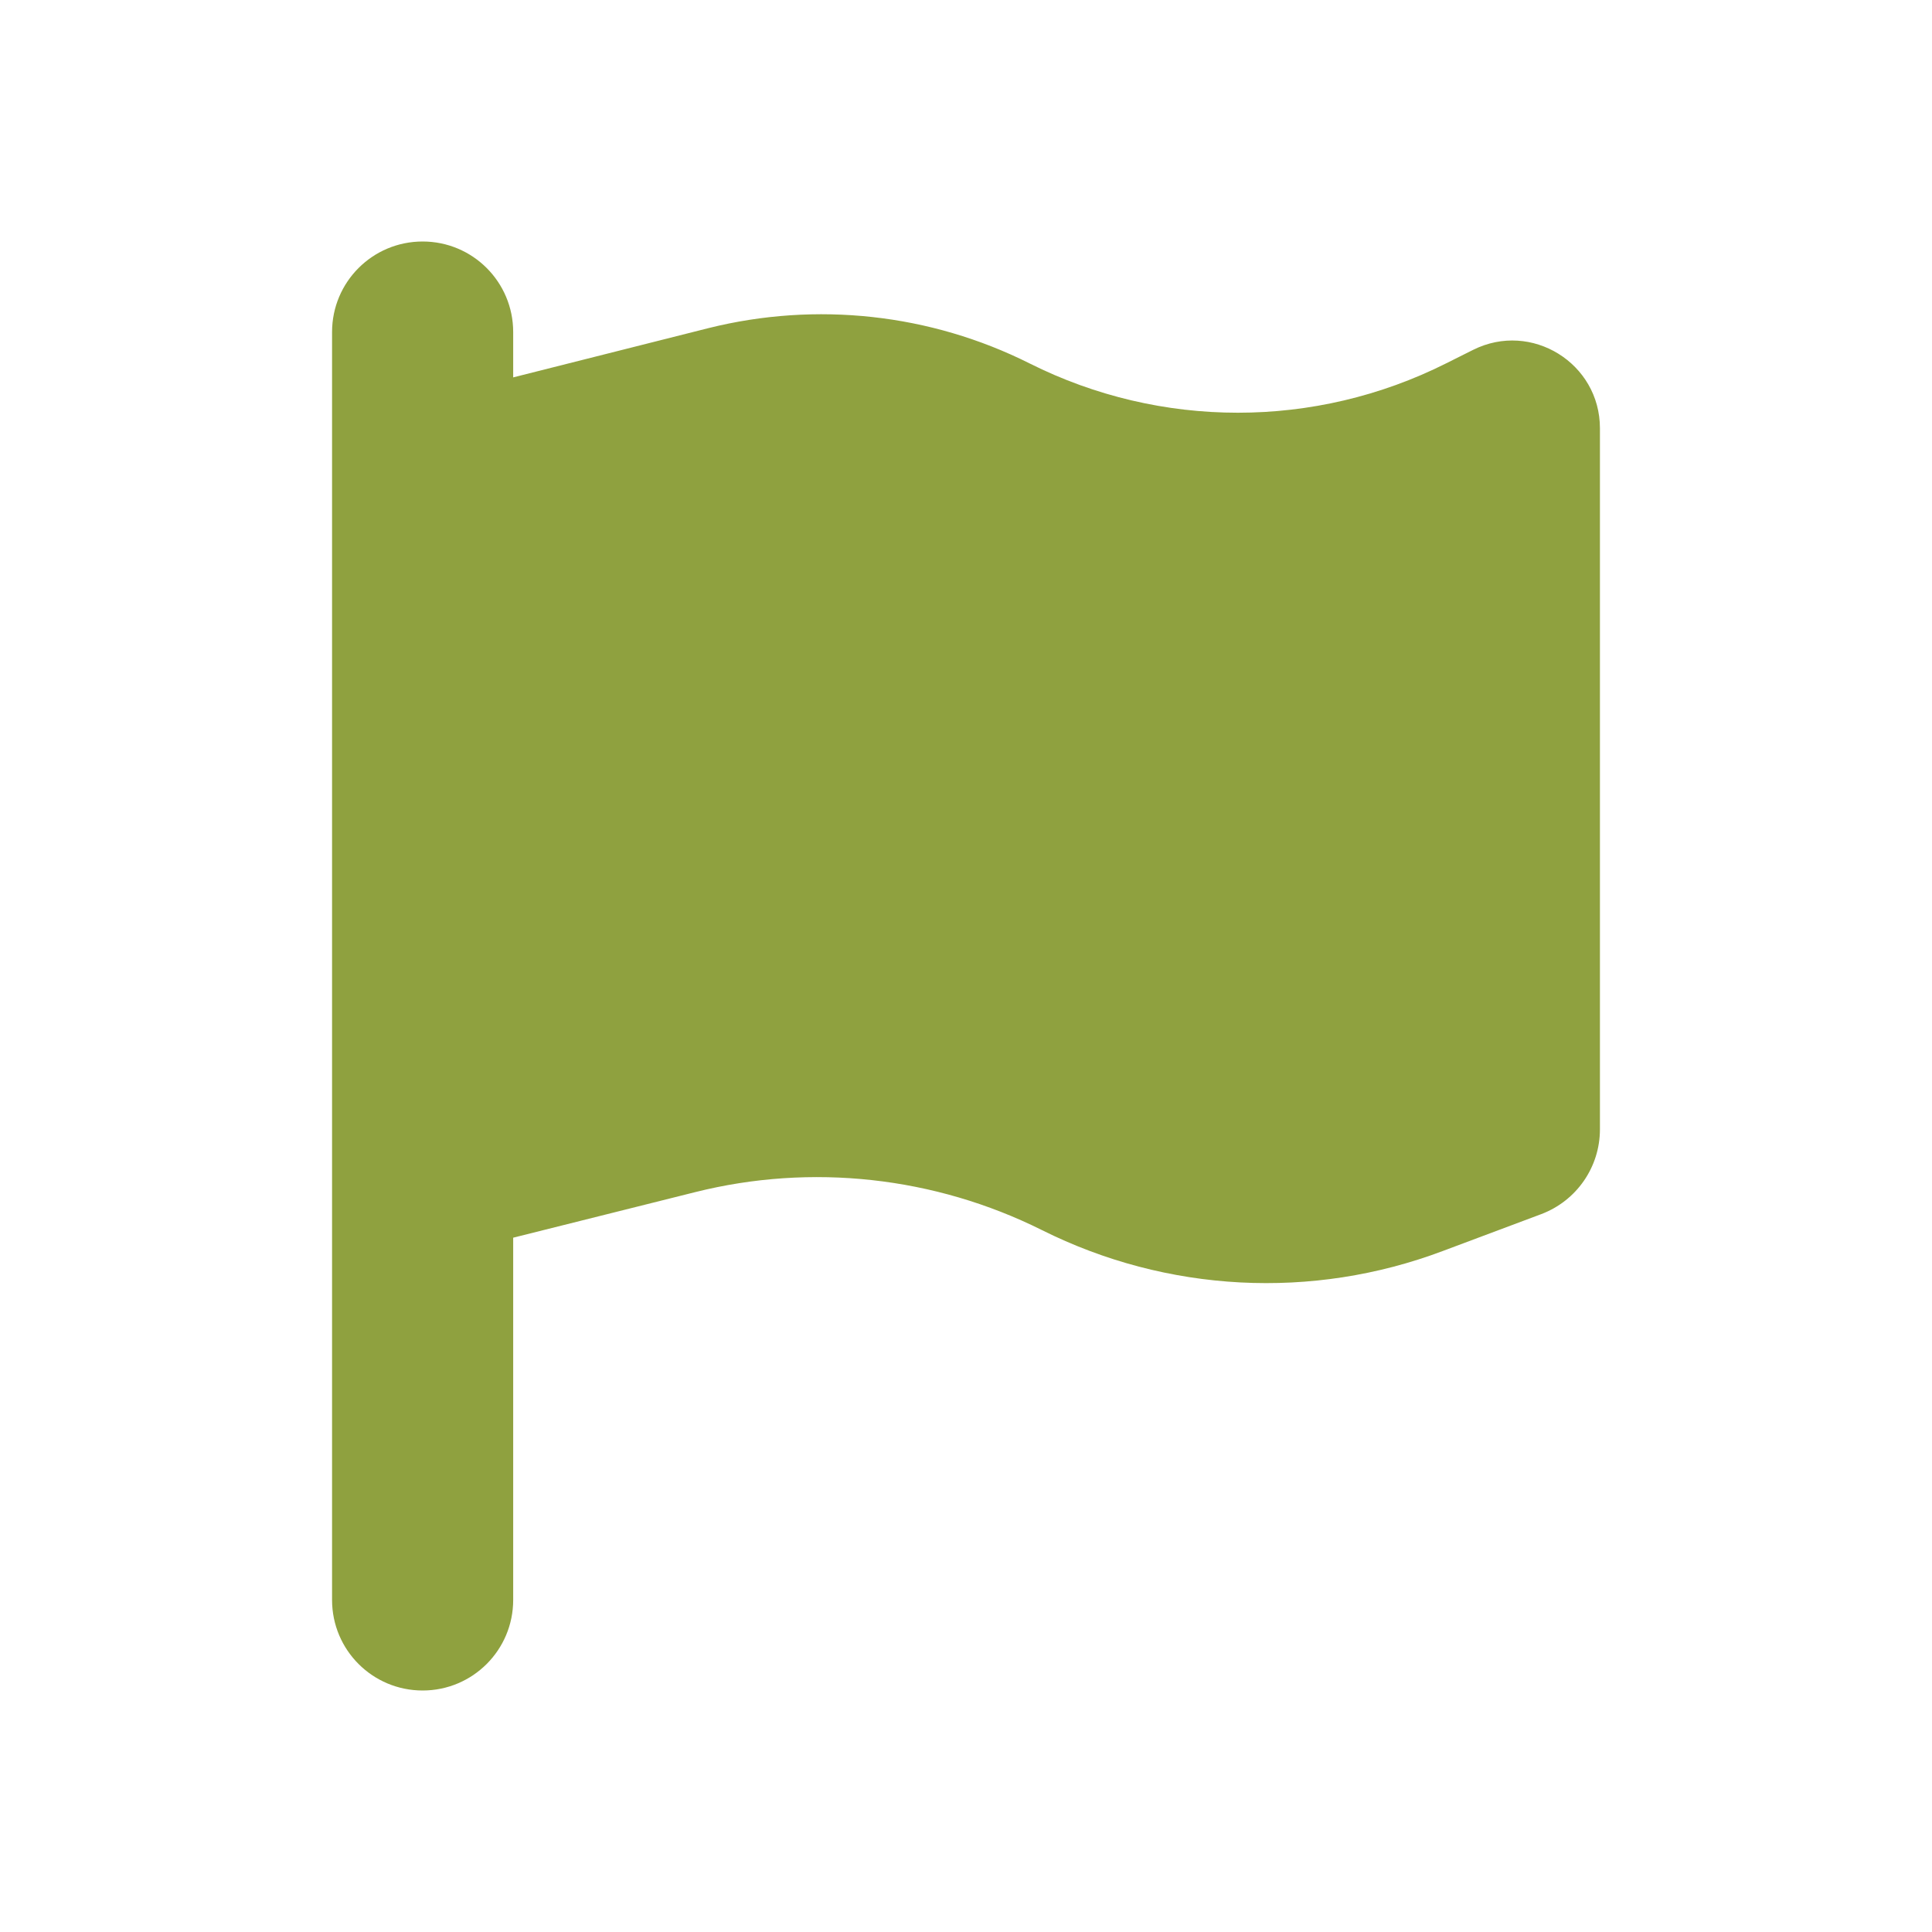 <svg width="24" height="24" viewBox="0 0 24 24" fill="none" xmlns="http://www.w3.org/2000/svg">
<path d="M6.375 4.125C6.375 3.503 5.872 3 5.25 3C4.628 3 4.125 3.503 4.125 4.125V5.25V15.938V19.875C4.125 20.497 4.628 21 5.25 21C5.872 21 6.375 20.497 6.375 19.875V15.375L8.636 14.809C10.081 14.447 11.61 14.616 12.942 15.28C14.496 16.057 16.3 16.152 17.924 15.54L19.144 15.083C19.583 14.918 19.875 14.5 19.875 14.028V5.32C19.875 4.512 19.024 3.984 18.3 4.346L17.962 4.515C16.335 5.331 14.419 5.331 12.791 4.515C11.557 3.896 10.14 3.742 8.801 4.076L6.375 4.688V4.125Z" fill="#8FA13F"/>
</svg>

